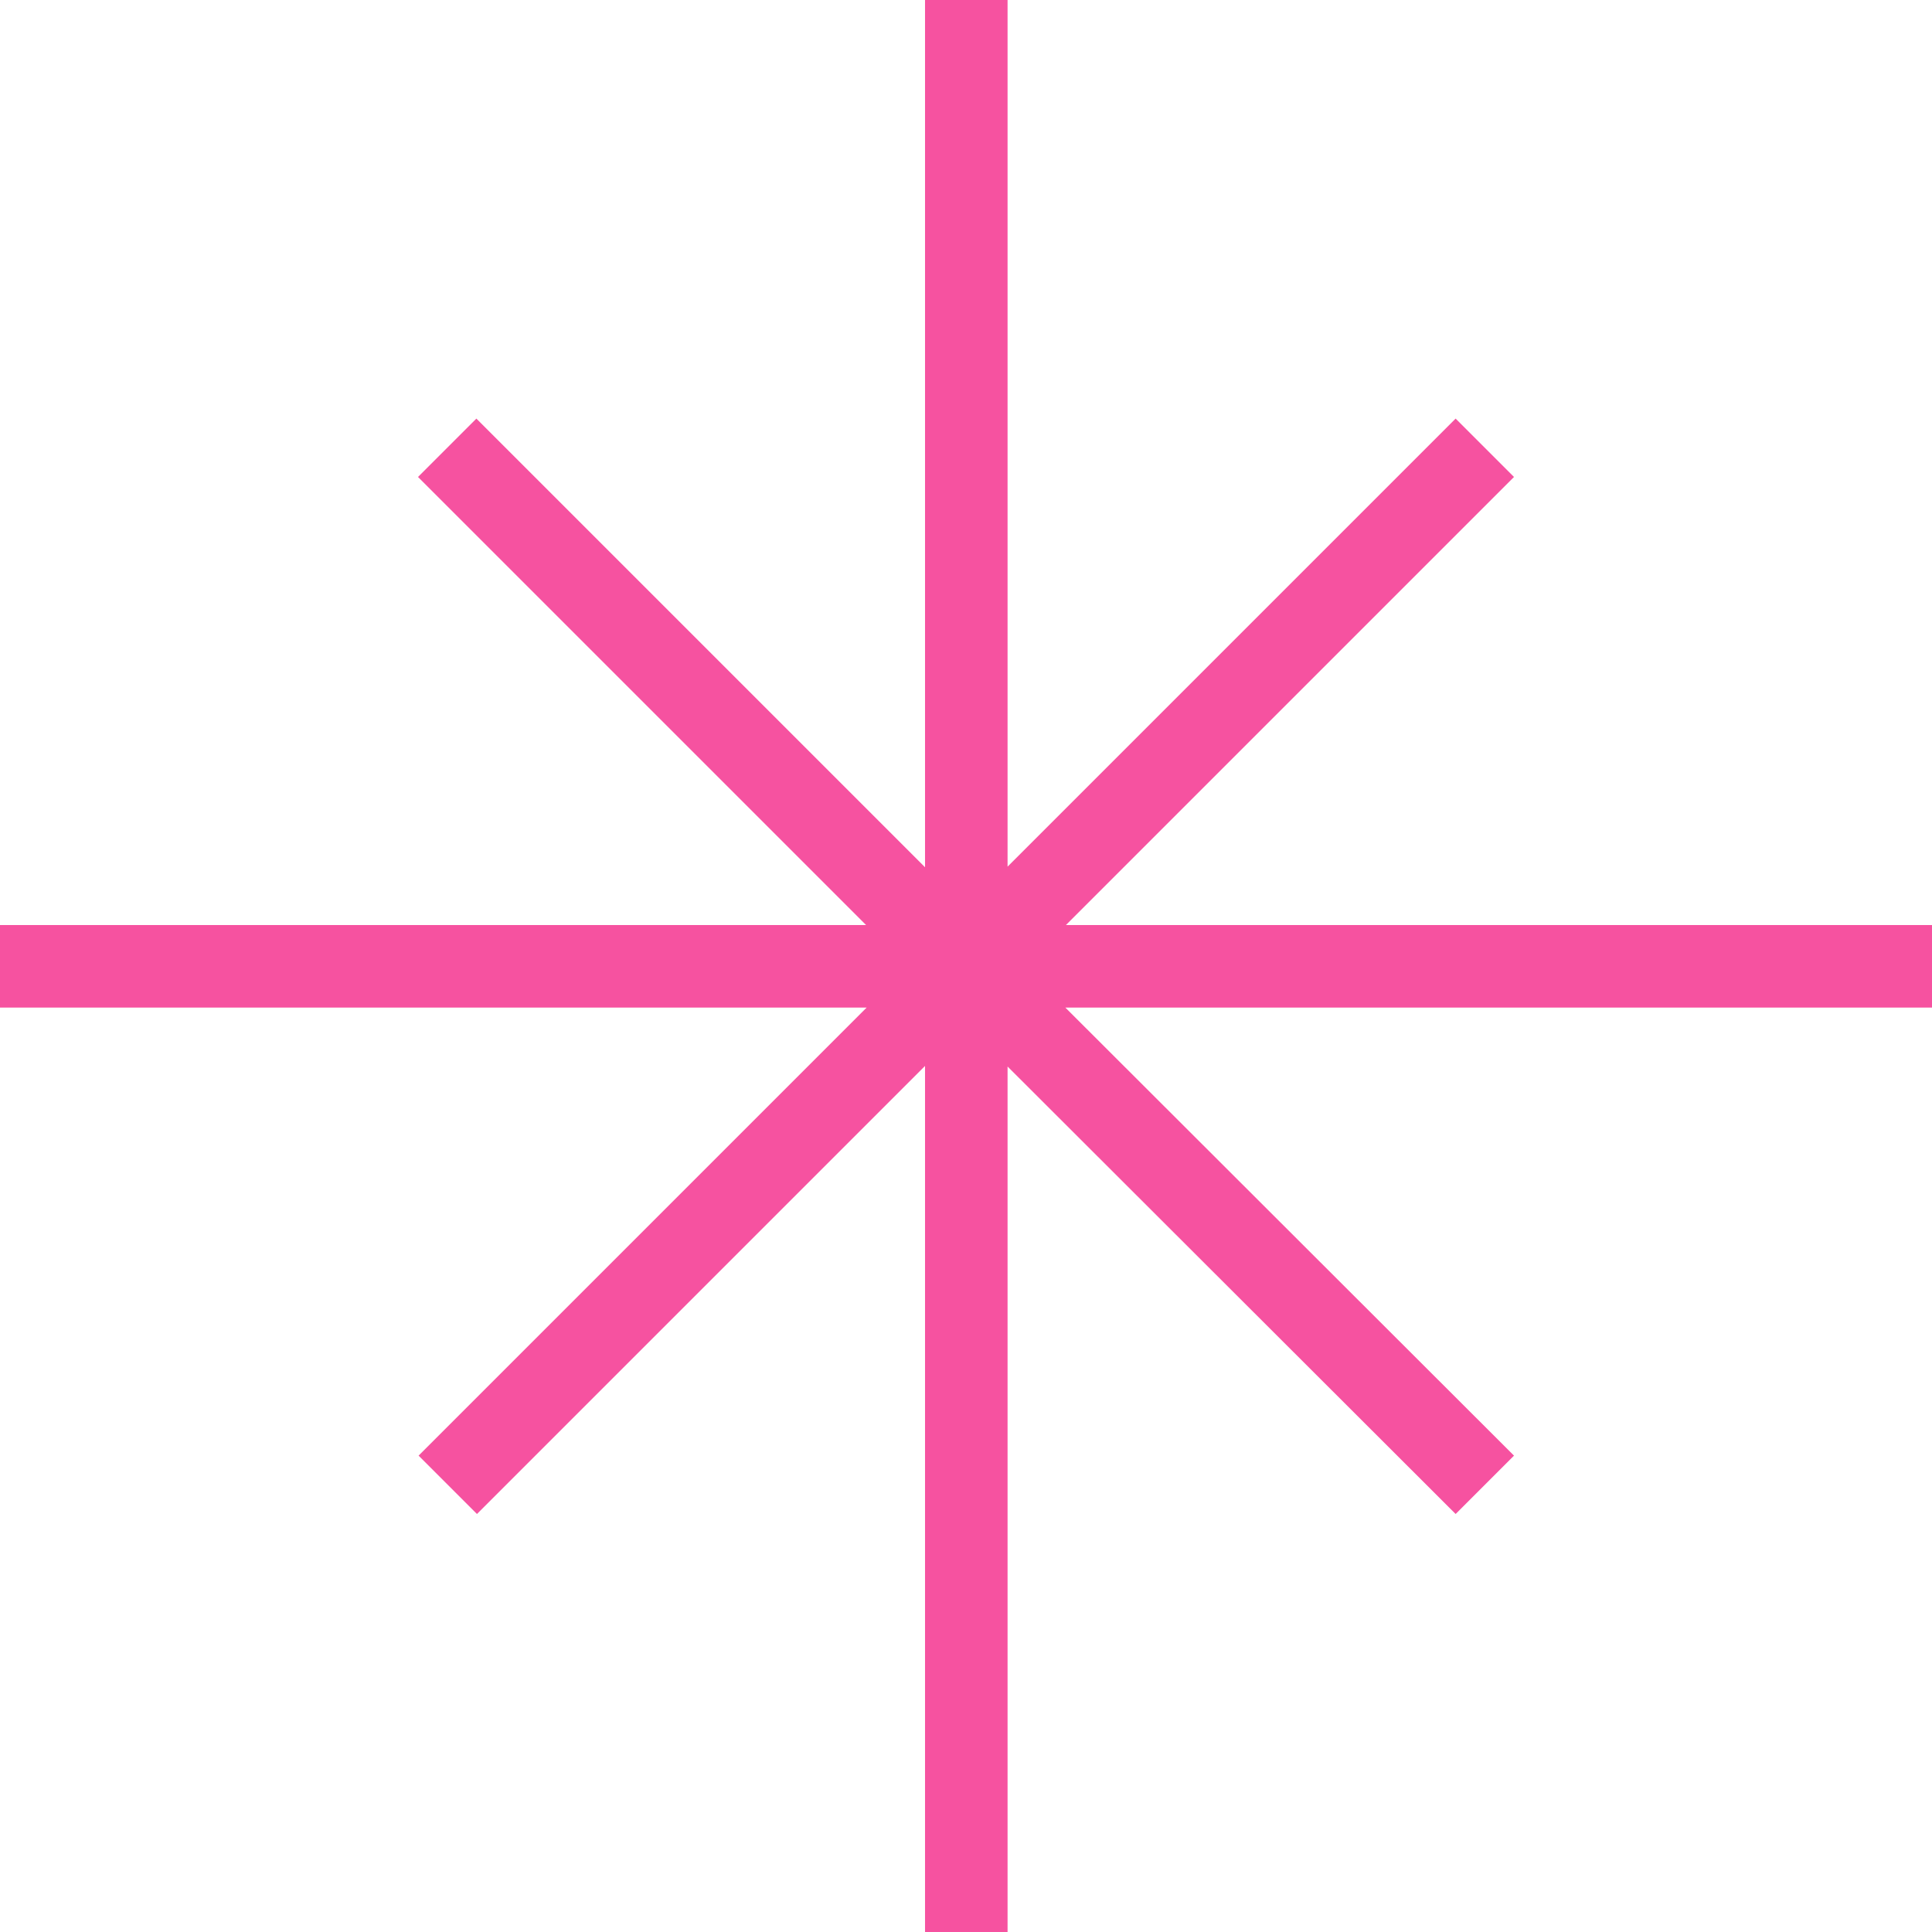 <?xml version="1.0" encoding="utf-8" standalone="no"?><svg xmlns="http://www.w3.org/2000/svg" xmlns:xlink="http://www.w3.org/1999/xlink" enable-background="new 0 0 327.7 327.7" fill="#000000" id="Layer_1" version="1.1" viewBox="0 0 327.7 327.7" x="0px" xml:space="preserve" y="0px">
<g id="change1_1"><polygon fill="#f652a0" points="327.7,156.9 180.8,156.9 256.8,80.9 246.9,71 170.9,147 170.9,0 156.9,0 156.9,147.1 80.8,71   70.9,80.9 146.9,156.9 0,156.9 0,170.9 147,170.9 71,246.9 80.9,256.8 156.9,180.8 156.9,327.7 170.9,327.7 170.9,180.9   246.9,256.8 256.8,246.9 180.7,170.9 327.7,170.9 "/></g>
</svg>